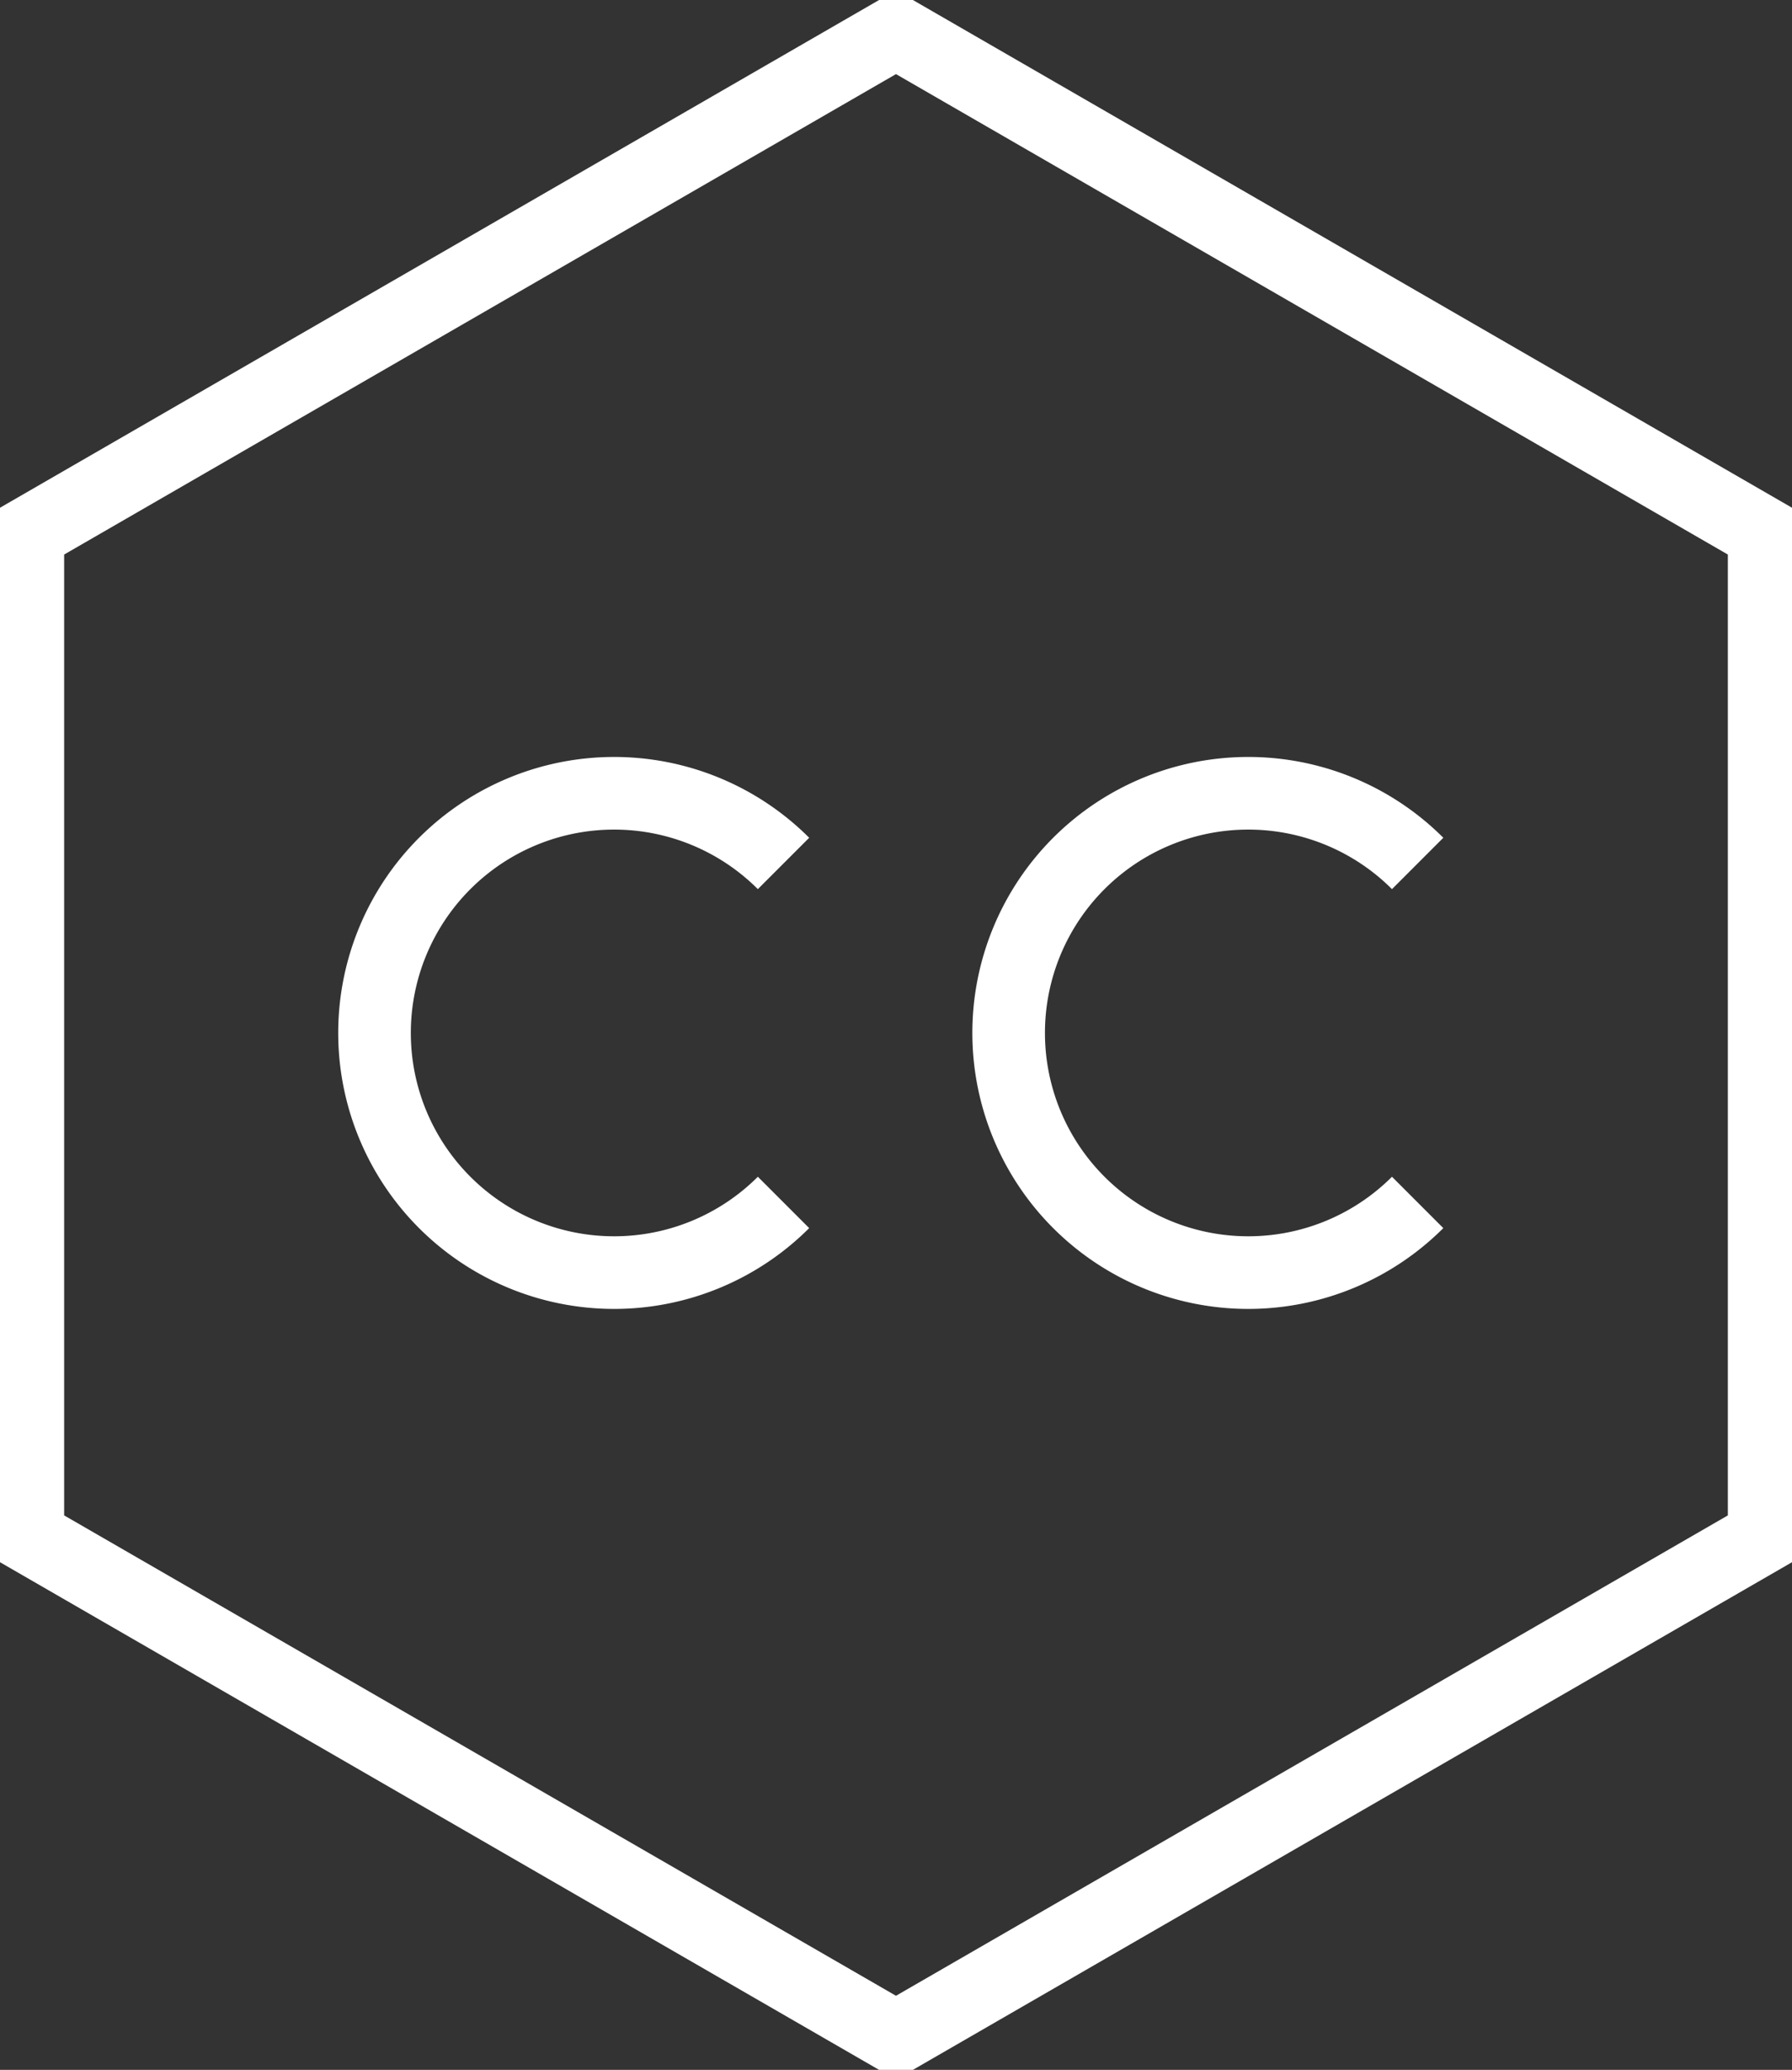 <?xml version="1.0" encoding="UTF-8"?> <svg xmlns="http://www.w3.org/2000/svg" xmlns:xlink="http://www.w3.org/1999/xlink" width="49.363" height="57" viewBox="0 0 49.363 57"><rect x="0" y="0" width="49.363" height="57" fill="#333333" stroke="none"/><defs><clipPath id="clip-path"><rect id="Rectangle_8683" data-name="Rectangle 8683" width="49.363" height="57" fill="none" stroke="#fff" stroke-width="2"></rect></clipPath></defs><g id="icon-carbon-credits" transform="translate(0 0)"><g id="Group_19247" data-name="Group 19247" transform="translate(0 0)" clip-path="url(#clip-path)"><path id="Path_25465" data-name="Path 25465" d="M.5,14.385V42L24.414,55.806,48.329,42V14.385L24.414.577Z" transform="translate(0.267 0.309)" fill="none" stroke="#fff" stroke-miterlimit="10" stroke-width="2"></path><path id="Path_25466" data-name="Path 25466" d="M17.993,25.508a6.6,6.6,0,1,1,0-9.335" transform="translate(3.59 7.605)" fill="none" stroke="#fff" stroke-miterlimit="10" stroke-width="2"></path><path id="Path_25467" data-name="Path 25467" d="M29.379,25.508a6.6,6.6,0,1,1,0-9.335" transform="translate(9.672 7.605)" fill="none" stroke="#fff" stroke-miterlimit="10" stroke-width="2"></path></g></g></svg> 